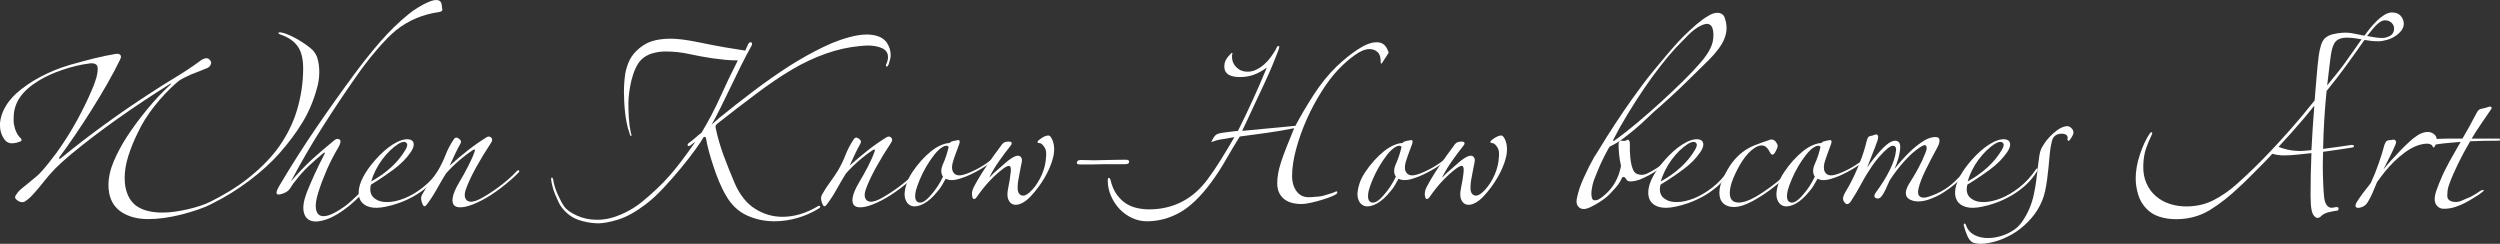 <?xml version="1.0" encoding="utf-8"?>
<!-- Generator: Adobe Illustrator 16.0.0, SVG Export Plug-In . SVG Version: 6.00 Build 0)  -->
<!DOCTYPE svg PUBLIC "-//W3C//DTD SVG 1.1//EN" "http://www.w3.org/Graphics/SVG/1.1/DTD/svg11.dtd">
<svg version="1.1" id="Calque_1" xmlns="http://www.w3.org/2000/svg" xmlns:xlink="http://www.w3.org/1999/xlink" x="0px" y="0px"
	 width="420px" height="40.963px" viewBox="0 0 420 40.963" enable-background="new 0 0 420 40.963" xml:space="preserve">
<rect x="0" y="0" width="420" height="40.963" fill="#333333" stroke="none"/>
<g>
	<path fill="#FFFFFF" d="M53.22,14.926c-0.562,2.032-1.356,3.897-2.38,5.596c-1.024,1.698-2.305,3.413-3.824,5.146
		c-1.406,1.598-3.113,3.156-5.12,4.669c-2.011,1.518-4.097,2.806-6.265,3.873c-0.682,0.366-1.469,0.699-2.35,0.998
		c-0.884,0.302-1.812,0.575-2.772,0.826c-0.961,0.25-1.926,0.439-2.89,0.573c-0.965,0.133-1.871,0.201-2.709,0.201
		c-1.73,0-3.187-0.368-4.371-1.1c-1.184-0.735-1.912-1.816-2.193-3.247c-0.044-0.234-0.07-0.45-0.092-0.65
		c-0.022-0.199-0.033-0.417-0.033-0.648c0-1.334,0.303-2.699,0.903-4.099c0.601-1.396,1.325-2.746,2.167-4.045
		c1.045-1.599,2.203-3.173,3.489-4.722c1.28-1.548,2.565-2.904,3.848-4.07c0.081-0.133,0.118-0.184,0.118-0.15l-0.056-0.05
		c-0.042,0-0.122,0.05-0.244,0.15c-2.89,1.798-5.772,3.714-8.647,5.745c-2.872,2.032-5.511,4.047-7.926,6.044
		c-1.039,0.867-1.913,1.658-2.617,2.373c-0.702,0.717-1.415,1.541-2.14,2.475c-0.445,0.565-0.935,1.147-1.479,1.748
		c-0.539,0.599-1.032,1.029-1.477,1.299c-0.077,0.064-0.222,0.1-0.421,0.1c-0.24,0-0.464-0.068-0.662-0.199
		c-0.359-0.202-0.543-0.42-0.543-0.65c0-0.136,0.141-0.383,0.424-0.751c0.201-0.266,0.463-0.522,0.783-0.773
		c0.321-0.248,0.641-0.507,0.963-0.772l1.027-0.851c0.158-0.135,0.321-0.266,0.484-0.4c0.158-0.132,0.303-0.267,0.423-0.397
		c0.48-0.501,0.955-1.043,1.413-1.625c0.463-0.584,0.958-1.221,1.482-1.923c1.286-1.799,2.41-3.58,3.378-5.347
		c0.968-1.765,1.789-3.446,2.473-5.045c0.245-0.532,0.473-1.14,0.694-1.823c0.223-0.682,0.333-1.273,0.333-1.774v-0.147
		c0-0.567-0.344-0.851-1.027-0.851c-0.2,0-0.362,0.017-0.484,0.049c-1.367,0.17-2.831,0.519-4.401,1.053
		c-1.569,0.53-2.916,1.146-4.043,1.847c-1.408,0.864-2.454,1.807-3.139,2.821c-0.684,1.017-1.023,2.156-1.023,3.422v0.549
		c0,0.2,0.019,0.385,0.06,0.549c0.081,0.468,0.22,0.909,0.421,1.325c0.203,0.418,0.425,0.725,0.662,0.924
		c0.121,0.102,0.185,0.202,0.185,0.3c0,0.17-0.081,0.268-0.24,0.299c-0.488,0.202-0.946,0.302-1.392,0.302
		c-0.401,0-0.745-0.135-1.021-0.401c-0.285-0.297-0.514-0.674-0.697-1.123C0.093,22.096,0,21.604,0,21.07v-0.449
		c0.201-1.763,1.087-3.38,2.651-4.846c1.166-1.063,2.534-2.014,4.099-2.847c1.567-0.832,3.255-1.516,5.065-2.048
		c1.406-0.401,2.744-0.758,4.014-1.075c1.268-0.314,2.423-0.557,3.467-0.723c0.081,0,0.141-0.01,0.185-0.026
		c0.037-0.015,0.1-0.025,0.182-0.025c0.439,0,0.661,0.185,0.661,0.551c0,0.068-0.022,0.142-0.063,0.224
		c-0.038,0.083-0.081,0.175-0.117,0.275c-0.562,1.166-1.268,2.488-2.111,3.971c-0.846,1.483-1.742,2.974-2.688,4.472
		c-0.944,1.499-1.89,2.94-2.833,4.322c-0.945,1.383-1.784,2.554-2.505,3.521c-0.082,0.135-0.118,0.218-0.118,0.249
		c0,0.035,0.036,0.052,0.118,0.052c0.081,0,0.183-0.052,0.299-0.151c2.402-1.964,4.846-3.846,7.331-5.644
		c2.481-1.8,4.934-3.481,7.346-5.047c1.406-0.931,2.886-1.864,4.431-2.797c1.552-0.932,2.909-1.83,4.076-2.698
		c0.442-0.366,0.847-0.549,1.209-0.549c0.077,0,0.197,0.035,0.358,0.1c0.281,0.233,0.421,0.468,0.421,0.698
		c0,0.035-0.034,0.152-0.116,0.352c-0.12,0.268-0.386,0.468-0.787,0.599c-0.321,0.135-0.713,0.292-1.176,0.475
		c-0.459,0.184-0.918,0.36-1.355,0.525c-0.287,0.133-0.668,0.317-1.148,0.549c-0.483,0.234-0.927,0.532-1.326,0.897
		c-1.246,1.102-2.454,2.384-3.622,3.85c-1.164,1.465-2.112,2.979-2.835,4.544c-0.646,1.299-1.168,2.591-1.568,3.873
		c-0.404,1.282-0.604,2.506-0.604,3.67c0,0.27,0.011,0.518,0.03,0.75c0.023,0.235,0.048,0.468,0.088,0.702
		c0.287,1.464,0.902,2.537,1.848,3.22c0.946,0.684,2.268,1.057,3.963,1.125h0.483c0.64,0,1.315-0.052,2.022-0.151
		c0.705-0.1,1.419-0.232,2.146-0.397c0.725-0.168,1.42-0.36,2.085-0.576c0.663-0.217,1.26-0.457,1.788-0.723
		c1.002-0.501,2.031-1.068,3.079-1.7c1.05-0.632,2.059-1.323,3.024-2.073c0.963-0.748,1.872-1.539,2.719-2.373
		c0.846-0.833,1.589-1.665,2.236-2.498c1.57-2.098,2.711-4.313,3.416-6.644c0.706-2.33,1.062-4.695,1.062-7.092
		c0-1.634-0.317-2.881-0.953-3.75c-0.632-0.862-1.599-1.513-2.901-1.947c-0.203-0.066-0.303-0.149-0.303-0.249
		c0-0.067,0.081-0.101,0.242-0.101h0.179c0.397,0.07,0.865,0.219,1.383,0.449c0.524,0.235,1.027,0.493,1.51,0.774
		c0.482,0.283,0.943,0.584,1.384,0.9c0.445,0.315,0.787,0.591,1.027,0.824c0.36,0.4,0.624,0.816,0.78,1.249
		c0.243,0.765,0.361,1.583,0.361,2.448C53.637,13.078,53.496,14.027,53.22,14.926"/>
	<path fill="#FFFFFF" d="M73.854,2.003c-2.831,0.399-5.278,1.433-7.344,3.098c-0.898,0.733-1.955,1.808-3.173,3.223
		c-1.214,1.415-2.388,2.938-3.521,4.57c-1.899,2.697-3.788,5.528-5.669,8.492c-1.882,2.965-3.641,5.995-5.271,9.094
		c1.229-1.434,2.421-2.674,3.57-3.724c1.149-1.048,2.424-2.14,3.821-3.272c0.3-0.197,0.584-0.197,0.849,0
		c0.168,0.199,0.102,0.584-0.198,1.149c-0.798,1.334-1.48,2.657-2.048,3.971c-0.568,1.318-1.034,2.558-1.398,3.722
		c-0.367,1.168-0.501,2.074-0.401,2.723c0.101,0.65,0.378,1.049,0.824,1.199c0.449,0.151,1.058,0.059,1.826-0.273
		c0.763-0.335,1.648-0.884,2.645-1.648c0.232-0.199,0.508-0.441,0.825-0.725c0.314-0.282,0.633-0.584,0.95-0.899
		c0.314-0.316,0.613-0.625,0.898-0.925c0.28-0.299,0.506-0.55,0.673-0.748c0.17-0.232,0.303-0.292,0.402-0.176
		c0.1,0.118,0.062,0.273-0.1,0.474c-0.369,0.4-0.885,0.933-1.549,1.6c-0.669,0.667-1.268,1.216-1.798,1.648
		c-1.369,1.1-2.607,1.849-3.724,2.249c-1.116,0.397-2.007,0.49-2.672,0.273c-0.669-0.218-1.083-0.723-1.247-1.524
		c-0.169-0.798,0-1.864,0.497-3.195c0.367-0.933,0.816-1.982,1.349-3.148c0.532-1.164,1.081-2.28,1.648-3.347
		c0.133-0.299,0.066-0.35-0.2-0.149c-0.931,0.767-1.775,1.506-2.52,2.223c-0.753,0.717-1.461,1.508-2.125,2.373
		c-0.202,0.234-0.352,0.425-0.451,0.574c-0.098,0.15-0.233,0.358-0.401,0.625c-0.066,0.066-0.112,0.133-0.147,0.199
		s-0.084,0.135-0.15,0.2c-0.168,0.168-0.384,0.315-0.648,0.45c-0.769,0.333-1.225,0.391-1.373,0.176
		c-0.151-0.218,0.056-0.776,0.625-1.676c1.896-3.197,3.902-6.344,6.019-9.441c2.116-3.097,4.223-6.059,6.317-8.892
		c1.468-1.998,2.957-3.864,4.473-5.596c1.516-1.729,3.071-3.246,4.673-4.546c0.431-0.365,0.989-0.758,1.671-1.173
		c0.682-0.416,1.242-0.706,1.672-0.874c1.232-0.534,1.967-0.466,2.197,0.199c0.035,0.1,0.054,0.199,0.054,0.3
		c0,0.1,0.015,0.183,0.048,0.249c0,0.199,0.019,0.335,0.051,0.401C74.369,1.771,74.219,1.937,73.854,2.003"/>
	<path fill="#FFFFFF" d="M72.055,31.152c-0.769,0.682-1.574,1.266-2.424,1.75c-0.849,0.479-1.689,0.876-2.522,1.171
		c-0.831,0.302-1.599,0.518-2.299,0.651c-1.098,0.232-2.007,0.251-2.72,0.05c-0.718-0.2-1.226-0.567-1.527-1.098
		c-0.299-0.532-0.38-1.199-0.249-1.998c0.135-0.802,0.501-1.684,1.1-2.649c0.599-0.965,1.382-1.938,2.347-2.924
		c0.967-0.981,1.932-1.722,2.901-2.221c0.53-0.267,1.013-0.426,1.446-0.476c0.432-0.05,0.775,0,1.024,0.15
		c0.249,0.151,0.375,0.392,0.375,0.724c0,0.333-0.151,0.734-0.449,1.199c-0.733,1.1-1.726,2.105-2.975,3.021
		c-1.247,0.919-2.504,1.758-3.769,2.524c-0.27,1.1-0.02,1.897,0.749,2.398c0.497,0.366,1.183,0.54,2.049,0.523
		c0.865-0.017,1.804-0.226,2.82-0.623c1.017-0.401,2.048-1.009,3.099-1.826c1.046-0.814,1.988-1.84,2.824-3.07
		c0.131-0.167,0.212-0.192,0.247-0.076c0.035,0.118,0.017,0.242-0.052,0.375C73.485,29.661,72.822,30.471,72.055,31.152
		 M68.232,23.96c-0.283-0.218-0.727-0.143-1.324,0.224c-0.465,0.302-0.931,0.675-1.398,1.124s-0.907,0.957-1.325,1.524
		c-0.413,0.565-0.781,1.164-1.099,1.798c-0.316,0.634-0.557,1.249-0.725,1.85c1.268-0.7,2.38-1.491,3.35-2.375
		c0.965-0.883,1.766-1.856,2.396-2.923C68.472,24.585,68.515,24.175,68.232,23.96"/>
	<path fill="#FFFFFF" d="M84.12,31.604c-1.12,0.848-2.191,1.541-3.227,2.073c-1.098,0.567-2.028,0.922-2.798,1.073
		c-0.765,0.149-1.323,0.1-1.67-0.151c-0.352-0.25-0.476-0.708-0.375-1.373c0.102-0.665,0.465-1.532,1.098-2.599
		c0.465-0.765,0.957-1.647,1.473-2.646c0.518-1.002,0.891-1.848,1.125-2.549c0.068-0.166,0.068-0.266,0-0.299
		s-0.151-0.017-0.25,0.05c-0.731,0.468-1.522,1.064-2.37,1.796c-0.853,0.735-1.595,1.469-2.228,2.201
		c-0.529,0.864-1.047,1.748-1.546,2.646c-0.501,0.899-1.066,1.766-1.698,2.598c-0.268,0.333-0.484,0.3-0.652-0.1
		c-0.131-0.267-0.213-0.549-0.248-0.851c-0.031-0.299,0.035-0.582,0.201-0.85c0.364-0.665,0.791-1.323,1.275-1.972
		c0.48-0.65,0.939-1.325,1.369-2.023c0.501-0.865,0.928-1.748,1.275-2.648c0.35-0.899,0.808-1.763,1.377-2.596
		c0.229-0.335,0.532-0.352,0.896-0.052c0.201,0.166,0.303,0.317,0.303,0.449c0,0.135-0.054,0.284-0.151,0.45
		c-0.269,0.466-0.551,1.017-0.853,1.648c-0.295,0.636-0.599,1.284-0.896,1.948c0.996-0.898,2.006-1.749,3.021-2.547
		c1.015-0.798,2.092-1.549,3.221-2.249c0.302-0.166,0.566-0.114,0.801,0.151c0.166,0.231,0.114,0.532-0.151,0.898
		c-0.865,1.299-1.679,2.641-2.446,4.021c-0.766,1.383-1.331,2.591-1.701,3.622c-0.328,0.898-0.287,1.541,0.126,1.924
		c0.418,0.381,1.159,0.309,2.226-0.224c1.065-0.567,2.163-1.274,3.296-2.125c1.131-0.85,2.1-1.705,2.897-2.57
		c0.133-0.135,0.25-0.159,0.352-0.076c0.1,0.084,0.064,0.207-0.102,0.374C86.223,29.896,85.232,30.753,84.12,31.604"/>
	<path fill="#FFFFFF" d="M149.534,9.997c-0.067,0.267-0.148,0.549-0.248,0.849c-0.133,0.232-0.232,0.35-0.3,0.35
		c-0.1,0-0.15-0.065-0.15-0.2c0-0.1,0.016-0.166,0.051-0.199c0.202-0.433,0.298-0.834,0.298-1.199c0-0.732-0.364-1.248-1.098-1.549
		c-0.667-0.266-1.419-0.401-2.249-0.401c-0.232,0-0.473,0.012-0.725,0.028c-0.251,0.015-0.508,0.04-0.775,0.074
		c-1.795,0.168-3.655,0.582-5.568,1.249c-1.916,0.667-3.854,1.581-5.82,2.747c-1.799,1.064-3.765,2.397-5.894,3.997
		c-2.132,1.597-4.296,3.264-6.499,4.993c-0.092,0.068-0.179,0.143-0.244,0.226c-0.069,0.083-0.102,0.209-0.102,0.375
		c0,0.066,0.008,0.118,0.024,0.149c0.015,0.035,0.028,0.084,0.028,0.152c0.328,1.531,0.77,3.037,1.32,4.52s1.159,3.007,1.822,4.572
		c0.865,1.997,2.016,3.444,3.452,4.346c1.427,0.898,2.962,1.348,4.59,1.348c2.001,0,4.003-0.601,5.995-1.801
		c0.035-0.031,0.086-0.048,0.151-0.048c0.137,0,0.201,0.048,0.201,0.15c0,0.1-0.05,0.181-0.151,0.251
		c-1.162,0.731-2.398,1.28-3.694,1.648c-1.299,0.365-2.583,0.549-3.851,0.549c-1.659,0-3.21-0.335-4.646-1
		c-1.427-0.667-2.578-1.748-3.442-3.247c-0.435-0.731-0.834-1.541-1.203-2.422c-0.364-0.884-0.689-1.758-0.969-2.622
		c-0.286-0.867-0.536-1.7-0.752-2.499c-0.218-0.798-0.373-1.515-0.473-2.148c-0.035-0.231-0.172-0.3-0.403-0.2
		c-0.233,0.435-0.698,1.133-1.397,2.1c-0.698,0.965-1.515,2.016-2.446,3.145c-0.935,1.135-1.92,2.249-2.951,3.349
		s-2.013,1.998-2.943,2.698c-1.667,1.264-3.189,2.114-4.573,2.546c-1.383,0.433-2.539,0.65-3.473,0.65
		c-1.166-0.034-2.264-0.232-3.295-0.599c-1.035-0.365-1.931-1.032-2.699-1.999c-0.198-0.233-0.401-0.559-0.598-0.974
		c-0.201-0.416-0.392-0.849-0.576-1.3c-0.182-0.448-0.332-0.905-0.451-1.372c-0.114-0.466-0.189-0.867-0.222-1.2
		c0-0.166,0.048-0.249,0.147-0.249c0.067,0,0.134,0.098,0.2,0.3c0.1,0.767,0.351,1.598,0.75,2.496
		c0.401,0.899,0.765,1.582,1.098,2.05c0.366,0.531,1.066,1.04,2.1,1.524c1.031,0.481,2.183,0.724,3.448,0.724
		c1.297,0,2.639-0.299,4.021-0.899c1.383-0.597,2.604-1.349,3.67-2.247c0.799-0.667,1.578-1.351,2.323-2.05
		c0.752-0.698,1.473-1.448,2.171-2.249c0.702-0.798,1.404-1.664,2.102-2.596c0.698-0.932,1.432-1.948,2.198-3.046
		c-0.131,0.065-0.275,0.165-0.426,0.298c-0.152,0.133-0.311,0.25-0.474,0.352c-0.035,0.031-0.1,0.048-0.201,0.048
		c-0.128,0-0.202-0.066-0.202-0.2c0-0.1,0.074-0.199,0.202-0.301c0.334-0.23,0.709-0.532,1.125-0.898
		c0.414-0.365,0.76-0.648,1.027-0.85c1.194-1.996,2.245-3.995,3.144-5.993c0.9-1.999,1.881-4.049,2.947-6.146
		c-0.729,0-1.445-0.031-2.144-0.1c-0.702-0.067-1.404-0.15-2.101-0.25c-1.335-0.199-2.65-0.441-3.949-0.725
		c-1.294-0.28-2.617-0.423-3.947-0.423c-0.764,0-1.512,0.107-2.245,0.325c-0.731,0.215-1.349,0.573-1.85,1.072
		c-0.364,0.367-0.689,0.866-0.972,1.498c-0.287,0.634-0.509,1.299-0.675,1.998c-0.169,0.7-0.296,1.393-0.377,2.073
		c-0.081,0.684-0.124,1.258-0.124,1.724c0,0.799,0.025,1.625,0.074,2.477c0.05,0.847,0.162,1.655,0.325,2.421
		c0.069,0.266,0.108,0.433,0.124,0.499c0.02,0.066-0.008,0.102-0.074,0.102c-0.1,0-0.166-0.085-0.201-0.252
		c-0.032-0.166-0.065-0.282-0.097-0.349c-0.17-0.433-0.311-0.94-0.425-1.524c-0.118-0.582-0.211-1.174-0.277-1.772
		c-0.066-0.601-0.116-1.199-0.147-1.8c-0.035-0.599-0.05-1.147-0.05-1.648c0-0.499,0.015-1,0.05-1.497
		c0.031-0.501,0.081-0.982,0.147-1.45c0.102-0.667,0.29-1.349,0.576-2.05c0.285-0.698,0.708-1.33,1.273-1.897
		c0.799-0.798,1.656-1.347,2.57-1.648c0.919-0.299,1.994-0.449,3.227-0.449c0.562,0,1.187,0.043,1.872,0.126
		c0.681,0.083,1.366,0.19,2.048,0.323c0.684,0.135,1.315,0.259,1.896,0.375c0.582,0.117,1.044,0.209,1.373,0.275
		c1.404,0.267,2.548,0.468,3.452,0.599c0.896,0.134,1.528,0.235,1.899,0.3c0.062-0.166,0.141-0.331,0.222-0.499
		c0.085-0.166,0.174-0.366,0.275-0.599c0.1-0.199,0.232-0.302,0.399-0.302c0.166,0,0.251,0.103,0.251,0.302
		c0,0.066-0.019,0.133-0.05,0.199c-0.671,1.199-1.31,2.423-1.928,3.672c-0.613,1.249-1.206,2.465-1.771,3.646
		c-0.565,1.183-1.105,2.291-1.624,3.322c-0.513,1.033-0.989,1.931-1.424,2.697c0.202-0.166,0.399-0.342,0.604-0.524
		c0.198-0.183,0.412-0.375,0.644-0.574c1.966-1.599,3.928-3.138,5.898-4.62c1.966-1.482,3.929-2.856,5.893-4.123
		c1.901-1.199,3.805-2.264,5.721-3.196c1.915-0.932,3.804-1.582,5.668-1.948c0.536-0.1,1.087-0.151,1.648-0.151
		c0.733,0,1.392,0.111,1.974,0.325c0.586,0.219,1.04,0.559,1.376,1.025c0.432,0.668,0.649,1.348,0.649,2.048
		C149.636,9.465,149.601,9.731,149.534,9.997"/>
	<path fill="#FFFFFF" d="M151.308,31.604c-1.116,0.848-2.191,1.541-3.223,2.073c-1.098,0.567-2.027,0.922-2.8,1.073
		c-0.763,0.149-1.32,0.1-1.666-0.151c-0.354-0.25-0.477-0.708-0.381-1.373c0.102-0.665,0.465-1.532,1.098-2.599
		c0.465-0.765,0.959-1.647,1.479-2.646c0.516-1.002,0.887-1.848,1.119-2.549c0.07-0.166,0.07-0.266,0-0.299
		c-0.066-0.033-0.147-0.017-0.244,0.05c-0.733,0.468-1.523,1.064-2.372,1.796c-0.854,0.735-1.595,1.469-2.227,2.201
		c-0.53,0.864-1.05,1.748-1.547,2.646c-0.501,0.899-1.066,1.766-1.698,2.598c-0.268,0.333-0.484,0.3-0.652-0.1
		c-0.131-0.267-0.217-0.549-0.248-0.851c-0.035-0.299,0.031-0.582,0.202-0.85c0.365-0.665,0.787-1.323,1.271-1.972
		c0.486-0.65,0.939-1.325,1.373-2.023c0.501-0.865,0.928-1.748,1.273-2.648c0.352-0.899,0.81-1.763,1.375-2.596
		c0.232-0.335,0.532-0.352,0.896-0.052c0.205,0.166,0.307,0.317,0.307,0.449c0,0.135-0.054,0.284-0.155,0.45
		c-0.265,0.466-0.547,1.017-0.849,1.648c-0.299,0.636-0.599,1.284-0.896,1.948c0.995-0.898,2.005-1.749,3.019-2.547
		s2.091-1.549,3.224-2.249c0.303-0.166,0.567-0.114,0.798,0.151c0.168,0.231,0.116,0.532-0.149,0.898
		c-0.865,1.299-1.68,2.641-2.446,4.021c-0.766,1.383-1.331,2.591-1.7,3.622c-0.333,0.898-0.29,1.541,0.125,1.924
		c0.418,0.381,1.159,0.309,2.226-0.224c1.066-0.567,2.164-1.274,3.296-2.125c1.132-0.85,2.102-1.705,2.896-2.57
		c0.137-0.135,0.248-0.159,0.35-0.076c0.1,0.084,0.07,0.207-0.102,0.374C153.414,29.896,152.424,30.753,151.308,31.604"/>
	<path fill="#FFFFFF" d="M165.869,27.706c-0.466,0.317-0.949,0.615-1.45,0.897c-0.495,0.283-0.996,0.544-1.501,0.774
		c-0.491,0.233-0.961,0.418-1.395,0.547c-1.133,0.403-2.013,0.437-2.645,0.102c-0.201,0.368-0.412,0.734-0.625,1.1
		c-0.222,0.37-0.462,0.701-0.727,1.002c-0.767,0.965-1.533,1.655-2.299,2.073c-0.763,0.414-1.43,0.557-1.995,0.421
		c-0.571-0.166-0.952-0.572-1.153-1.223c-0.201-0.648-0.116-1.522,0.254-2.622c0.197-0.599,0.515-1.224,0.949-1.872
		c0.431-0.65,0.915-1.275,1.445-1.874c0.535-0.601,1.102-1.14,1.703-1.624c0.594-0.482,1.197-0.841,1.795-1.074
		c0.5-0.199,0.932-0.301,1.295-0.301c0.141-0.131,0.236-0.215,0.307-0.249c0.326-0.101,0.714-0.182,1.148-0.248
		c0.166,0,0.247,0.066,0.247,0.199c0.031,0.101,0,0.283-0.1,0.549c-0.198,0.534-0.399,1.076-0.599,1.623
		c-0.201,0.551-0.371,1.059-0.499,1.526c-0.167,0.765-0.077,1.33,0.275,1.696c0.349,0.367,0.903,0.433,1.671,0.199
		c0.768-0.23,1.624-0.615,2.573-1.149c0.952-0.532,1.723-1.081,2.323-1.648c0.168-0.166,0.275-0.183,0.327-0.048
		c0.05,0.132,0.007,0.248-0.13,0.35C166.734,27.098,166.335,27.39,165.869,27.706 M158.378,24.683
		c-0.47,0.268-0.942,0.708-1.423,1.325c-0.484,0.615-0.936,1.282-1.353,1.997c-0.416,0.718-0.772,1.433-1.072,2.149
		c-0.297,0.715-0.519,1.323-0.65,1.82c-0.268,1.17-0.12,1.842,0.427,2.025c0.551,0.183,1.257-0.24,2.125-1.273
		c0.799-0.899,1.462-1.914,1.992-3.049c-0.398-0.565-0.384-1.315,0.056-2.245c0.166-0.368,0.333-0.803,0.495-1.299
		c0.166-0.501,0.303-0.985,0.399-1.451C159.176,24.417,158.844,24.417,158.378,24.683"/>
	<path fill="#FFFFFF" d="M175.489,29.854c-0.65,1.117-1.427,2.156-2.326,3.121c-0.53,0.567-1.06,0.968-1.574,1.199
		c-0.516,0.234-0.965,0.294-1.346,0.175c-0.384-0.116-0.667-0.398-0.854-0.848c-0.178-0.451-0.19-1.075-0.019-1.872
		c0.092-0.468,0.187-0.959,0.271-1.475c0.082-0.518,0.139-0.972,0.174-1.375c0.035-0.532-0.043-0.831-0.22-0.897
		c-0.187-0.068-0.512,0.066-0.978,0.396c-0.769,0.567-1.524,1.242-2.273,2.025c-0.752,0.782-1.508,1.725-2.272,2.822
		c-0.1,0.166-0.224,0.268-0.372,0.301c-0.154,0.031-0.26-0.052-0.324-0.251c-0.172-0.532-0.102-1.1,0.193-1.698
		c0.534-1.031,1.229-2.183,2.073-3.448c0.851-1.264,1.691-2.446,2.524-3.544c0.102-0.169,0.219-0.311,0.35-0.426
		c0.133-0.118,0.282-0.191,0.451-0.225c0.301-0.068,0.58-0.068,0.848,0c0.102,0.033,0.151,0.116,0.151,0.249
		c0,0.1-0.05,0.218-0.151,0.35c-0.667,0.833-1.314,1.7-1.945,2.598c-0.633,0.898-1.172,1.783-1.603,2.646
		c-0.031,0.066-0.046,0.118-0.046,0.151l0.096-0.1c0.4-0.435,0.857-0.867,1.377-1.299c0.516-0.435,0.974-0.832,1.373-1.199
		c0.232-0.2,0.497-0.399,0.798-0.602c0.3-0.199,0.547-0.33,0.749-0.396c0.369-0.135,0.652-0.1,0.85,0.1
		c0.201,0.197,0.268,0.484,0.201,0.848c-0.07,0.335-0.135,0.668-0.201,0.998c-0.066,0.335-0.131,0.684-0.197,1.05
		c-0.07,0.368-0.136,0.733-0.202,1.1s-0.102,0.733-0.102,1.1c-0.031,0.7,0.151,1.149,0.551,1.349
		c0.399,0.198,0.885,0.05,1.446-0.451c0.672-0.599,1.254-1.373,1.752-2.322c0.501-0.95,0.815-1.907,0.95-2.87
		c0.102-0.702,0.122-1.258,0.074-1.674c-0.05-0.418-0.259-0.808-0.625-1.176c-0.166-0.166-0.351-0.251-0.549-0.251
		c-0.137,0-0.218-0.041-0.249-0.124c-0.035-0.083,0.031-0.207,0.197-0.373c0.168-0.135,0.342-0.259,0.525-0.377
		c0.181-0.114,0.356-0.205,0.522-0.273c0.167-0.066,0.337-0.107,0.505-0.124c0.166-0.017,0.313,0.058,0.445,0.224
		c0.332,0.468,0.522,1.033,0.578,1.698c0.05,0.667-0.027,1.332-0.226,2C176.595,27.68,176.137,28.739,175.489,29.854"/>
	<path fill="#FFFFFF" d="M189.049,27.58H189h-2.301h-1.197c-0.3,0-0.617,0.008-0.95,0.026c-0.335,0.017-0.749,0.023-1.249,0.023
		h-1.896c-0.336,0-0.504-0.098-0.504-0.299c0-0.1,0.055-0.2,0.151-0.3c0.102-0.1,0.253-0.149,0.454-0.149h0.047
		c0.465,0,0.879,0.007,1.249,0.023c0.367,0.019,0.696,0.026,0.999,0.026c0.431,0,0.807-0.008,1.12-0.026
		c0.317-0.017,0.66-0.023,1.024-0.023c0.404,0,0.846-0.01,1.326-0.026c0.48-0.015,1.105-0.023,1.877-0.023
		c0.364,0,0.546,0.116,0.546,0.349C189.696,27.447,189.483,27.58,189.049,27.58"/>
	<path fill="#FFFFFF" d="M232.109,10.696l-0.148-0.102c0.028-0.863-0.137-1.474-0.502-1.822c-0.366-0.352-0.832-0.525-1.397-0.525
		c-0.698,0-1.515,0.333-2.446,1c-0.936,0.667-1.833,1.449-2.698,2.349c-0.97,0.998-1.926,2.247-2.872,3.746
		c-0.949,1.498-1.792,3.073-2.523,4.721c-0.732,1.648-1.323,3.307-1.774,4.972c-0.447,1.664-0.677,3.163-0.677,4.495
		c0,1.098,0.271,1.99,0.803,2.673c0.532,0.684,1.282,0.99,2.247,0.924c0.565-0.033,1.017-0.064,1.349-0.1
		c0.333-0.033,0.625-0.084,0.876-0.152c0.248-0.064,0.491-0.14,0.721-0.224c0.236-0.083,0.536-0.173,0.901-0.273
		c0.101-0.036,0.192-0.075,0.273-0.125c0.086-0.05,0.178-0.093,0.277-0.124l0.148,0.1v0.149c0,0.132-0.242,0.308-0.725,0.525
		c-0.48,0.214-1.05,0.425-1.696,0.621c-0.65,0.201-1.309,0.377-1.974,0.526c-0.669,0.151-1.201,0.224-1.601,0.224
		c-1.33,0-2.349-0.307-3.045-0.922c-0.702-0.617-1.052-1.475-1.052-2.574c0-0.499,0.05-1.041,0.148-1.625
		c0.1-0.58,0.268-1.23,0.504-1.945c0.228-0.717,0.53-1.541,0.898-2.475c0.365-0.931,0.8-1.997,1.297-3.196
		c-1.498,0.299-3.014,0.558-4.546,0.775c-1.532,0.215-3.063,0.424-4.596,0.623c-0.731,1.166-1.5,2.448-2.299,3.848
		c-0.798,1.396-1.632,2.681-2.496,3.845c-1.796,2.435-3.576,4.131-5.32,5.097c-1.75,0.965-3.572,1.449-5.472,1.449
		c-0.865,0-1.698-0.184-2.496-0.549c-0.801-0.368-1.497-0.869-2.098-1.501c-0.599-0.632-1.083-1.365-1.447-2.197
		c-0.369-0.831-0.551-1.699-0.551-2.598c0-0.066,0.004-0.159,0.022-0.275c0.021-0.114,0.06-0.174,0.13-0.174
		c0.131,0,0.232,0.1,0.297,0.3c0.233,0.999,0.582,1.821,1.048,2.472c0.47,0.649,0.985,1.157,1.551,1.523
		c0.565,0.365,1.189,0.626,1.874,0.774c0.678,0.149,1.371,0.227,2.072,0.227c4.029-0.035,7.275-1.7,9.737-4.996
		c0.733-0.967,1.489-2.083,2.272-3.347c0.787-1.266,1.543-2.53,2.277-3.798c-0.77,0.135-1.331,0.234-1.699,0.3
		c-0.5,0.066-0.885,0.135-1.148,0.201c-0.271,0.066-0.615,0.183-1.05,0.35c0.298-0.667,0.572-1.085,0.825-1.25
		c0.248-0.168,0.654-0.282,1.223-0.351c0.232-0.031,0.55-0.074,0.949-0.124s0.744-0.091,1.023-0.126
		c0.283-0.031,0.441-0.048,0.474-0.048c1.769-3.531,3.382-7.077,4.851-10.642c-0.772,0.567-1.508,0.974-2.227,1.223
		c-0.717,0.252-1.473,0.376-2.271,0.376c-1.765,0-2.648-0.582-2.648-1.748c0-0.399,0.082-0.766,0.248-1.098
		c0.17-0.335,0.484-0.734,0.95-1.2h0.197c-0.066,0.167-0.098,0.316-0.098,0.449v0.25c0,0.665,0.253,1.239,0.75,1.724
		c0.499,0.482,1.116,0.725,1.849,0.725c0.531,0,1.032-0.116,1.5-0.352c0.462-0.23,0.896-0.522,1.295-0.874
		c0.399-0.349,0.762-0.738,1.076-1.173c0.317-0.433,0.589-0.849,0.826-1.249c0.029-0.066,0.131-0.267,0.297-0.599
		c0.135-0.065,0.232-0.084,0.303-0.05c0.097,0.033,0.032,0.351-0.201,0.949c-0.232,0.597-0.543,1.365-0.924,2.297
		c-0.385,0.934-0.837,1.948-1.349,3.047c-0.52,1.1-1.017,2.164-1.501,3.197s-0.924,1.982-1.322,2.848
		c-0.399,0.867-0.697,1.499-0.898,1.899l8.943-0.85c0.861-1.632,1.878-3.354,3.046-5.171c1.164-1.814,2.465-3.422,3.896-4.821
		c1.234-1.166,2.438-2.13,3.621-2.897c1.184-0.765,2.207-1.149,3.071-1.149c0.503,0,0.909,0.128,1.228,0.376
		c0.314,0.249,0.591,0.709,0.82,1.371L232.109,10.696z"/>
	<path fill="#FFFFFF" d="M241.947,27.706c-0.466,0.317-0.946,0.615-1.445,0.897c-0.502,0.283-1.001,0.544-1.5,0.774
		c-0.499,0.233-0.965,0.418-1.4,0.547c-1.131,0.403-2.015,0.437-2.646,0.102c-0.199,0.368-0.406,0.734-0.621,1.1
		c-0.218,0.37-0.462,0.701-0.729,1.002c-0.765,0.965-1.533,1.655-2.295,2.073c-0.769,0.414-1.434,0.557-1.999,0.421
		c-0.565-0.166-0.95-0.572-1.149-1.223c-0.199-0.648-0.118-1.522,0.248-2.622c0.203-0.599,0.517-1.224,0.949-1.872
		c0.433-0.65,0.916-1.275,1.449-1.874c0.533-0.601,1.101-1.14,1.699-1.624c0.6-0.482,1.199-0.841,1.797-1.074
		c0.502-0.199,0.935-0.301,1.301-0.301c0.133-0.131,0.232-0.215,0.299-0.249c0.333-0.101,0.717-0.182,1.15-0.248
		c0.166,0,0.251,0.066,0.251,0.199c0.029,0.101,0,0.283-0.101,0.549c-0.203,0.534-0.402,1.076-0.602,1.623
		c-0.196,0.551-0.366,1.059-0.499,1.526c-0.167,0.765-0.074,1.33,0.273,1.696c0.351,0.367,0.909,0.433,1.678,0.199
		c0.761-0.23,1.618-0.615,2.568-1.149c0.95-0.532,1.726-1.081,2.325-1.648c0.166-0.166,0.273-0.183,0.325-0.048
		c0.048,0.132,0.007,0.248-0.126,0.35C242.816,27.098,242.417,27.39,241.947,27.706 M234.456,24.683
		c-0.466,0.268-0.942,0.708-1.423,1.325c-0.484,0.615-0.932,1.282-1.35,1.997c-0.417,0.718-0.775,1.433-1.075,2.149
		c-0.299,0.715-0.517,1.323-0.65,1.82c-0.266,1.17-0.122,1.842,0.425,2.025c0.551,0.183,1.257-0.24,2.125-1.273
		c0.799-0.899,1.464-1.914,2-3.049c-0.403-0.565-0.385-1.315,0.048-2.245c0.166-0.368,0.335-0.803,0.499-1.299
		c0.166-0.501,0.299-0.985,0.402-1.451C235.254,24.417,234.922,24.417,234.456,24.683"/>
	<path fill="#FFFFFF" d="M251.563,29.854c-0.65,1.117-1.423,2.156-2.32,3.121c-0.532,0.567-1.062,0.968-1.575,1.199
		c-0.517,0.234-0.968,0.294-1.349,0.175c-0.384-0.116-0.669-0.398-0.85-0.848c-0.185-0.451-0.192-1.075-0.026-1.872
		c0.1-0.468,0.192-0.959,0.277-1.475c0.081-0.518,0.141-0.972,0.174-1.375c0.033-0.532-0.045-0.831-0.226-0.897
		c-0.185-0.068-0.507,0.066-0.976,0.396c-0.766,0.567-1.522,1.242-2.27,2.025c-0.75,0.782-1.508,1.725-2.272,2.822
		c-0.101,0.166-0.226,0.268-0.377,0.301c-0.147,0.031-0.255-0.052-0.325-0.251c-0.166-0.532-0.1-1.1,0.199-1.698
		c0.532-1.031,1.224-2.183,2.073-3.448c0.851-1.264,1.689-2.446,2.524-3.544c0.1-0.169,0.218-0.311,0.348-0.426
		c0.133-0.118,0.284-0.191,0.451-0.225c0.299-0.068,0.584-0.068,0.85,0c0.1,0.033,0.151,0.116,0.151,0.249
		c0,0.1-0.052,0.218-0.151,0.35c-0.665,0.833-1.316,1.7-1.947,2.598c-0.637,0.898-1.168,1.783-1.601,2.646
		c-0.033,0.066-0.048,0.118-0.048,0.151l0.1-0.1c0.398-0.435,0.857-0.867,1.375-1.299c0.514-0.435,0.972-0.832,1.375-1.199
		c0.229-0.2,0.494-0.399,0.798-0.602c0.3-0.199,0.547-0.33,0.746-0.396c0.37-0.135,0.651-0.1,0.851,0.1
		c0.199,0.197,0.266,0.484,0.199,0.848c-0.066,0.335-0.133,0.668-0.199,0.998c-0.066,0.335-0.133,0.684-0.199,1.05
		c-0.067,0.368-0.134,0.733-0.2,1.1s-0.1,0.733-0.1,1.1c-0.033,0.7,0.147,1.149,0.551,1.349c0.399,0.198,0.88,0.05,1.444-0.451
		c0.67-0.599,1.254-1.373,1.752-2.322c0.499-0.95,0.813-1.907,0.95-2.87c0.1-0.702,0.122-1.258,0.074-1.674
		c-0.052-0.418-0.259-0.808-0.625-1.176c-0.166-0.166-0.351-0.251-0.551-0.251c-0.133,0-0.218-0.041-0.247-0.124
		c-0.033-0.083,0.029-0.207,0.195-0.373c0.17-0.135,0.344-0.259,0.525-0.377c0.185-0.114,0.358-0.205,0.524-0.273
		c0.166-0.066,0.333-0.107,0.503-0.124c0.166-0.017,0.314,0.058,0.447,0.224c0.332,0.468,0.524,1.033,0.576,1.698
		c0.048,0.667-0.025,1.332-0.226,2C252.673,27.68,252.215,28.739,251.563,29.854"/>
	<path fill="#FFFFFF" d="M290.056,4.925c-0.033,0.549-0.167,1.109-0.403,1.674c-0.166,0.433-0.473,0.96-0.92,1.573
		c-0.451,0.619-0.957,1.21-1.526,1.773c-0.532,0.534-1.164,1.157-1.899,1.876c-0.732,0.715-1.482,1.449-2.247,2.197
		c-0.765,0.752-1.53,1.473-2.295,2.173c-0.769,0.698-1.453,1.314-2.052,1.848c-0.599,0.499-1.216,1.06-1.848,1.675
		s-1.29,1.216-1.974,1.796c-0.684,0.584-1.364,1.133-2.048,1.648c-0.68,0.521-1.355,0.942-2.021,1.275l-0.199,0.1
		c-0.137,0.066-0.226,0.135-0.277,0.199c-0.048,0.066-0.107,0.168-0.174,0.302c-0.199,0.365-0.418,0.775-0.65,1.223
		c-0.232,0.449-0.458,0.917-0.672,1.399c-0.219,0.482-0.418,0.957-0.6,1.425c-0.185,0.465-0.344,0.864-0.477,1.197
		c-0.166,0.468-0.292,1-0.373,1.6c-0.085,0.6-0.06,1.081,0.074,1.449c0.066,0.197,0.199,0.307,0.398,0.323
		c0.203,0.017,0.418-0.025,0.65-0.126c0.466-0.266,0.943-0.632,1.424-1.099c0.483-0.466,0.891-0.965,1.221-1.497
		c0.168-0.267,0.335-0.584,0.501-0.95c0.17-0.365,0.284-0.667,0.351-0.897c0.067-0.267,0.145-0.532,0.226-0.803
		c0.082-0.264,0.093-0.497,0.026-0.698c-0.1-0.431-0.185-0.957-0.252-1.572c-0.066-0.617-0.1-1.209-0.1-1.774
		c0-0.166,0.041-0.315,0.126-0.45c0.081-0.132,0.207-0.182,0.373-0.148c0.134,0.031,0.3,0.045,0.503,0.024
		c0.199-0.017,0.329-0.058,0.399-0.124c0.129-0.102,0.247-0.083,0.347,0.048c0.1,0.135,0.152,0.318,0.152,0.551
		c-0.037,0.767-0.008,1.549,0.073,2.349c0.081,0.799,0.226,1.447,0.425,1.948c0.167,0.467,0.48,0.757,0.948,0.874
		c0.468,0.118,0.934,0.073,1.399-0.124c0.765-0.366,1.5-0.802,2.199-1.299c0.698-0.501,1.382-1.116,2.047-1.851
		c0.166-0.164,0.292-0.216,0.377-0.149c0.081,0.068,0.056,0.184-0.078,0.352c-0.731,0.798-1.607,1.548-2.62,2.247
		c-1.017,0.7-2.058,1.264-3.122,1.698c-0.47,0.166-0.925,0.268-1.375,0.301c-0.447,0.031-0.743-0.085-0.873-0.351
		c-0.17-0.267-0.319-0.399-0.45-0.399c-0.134,0-0.233,0.066-0.3,0.197c-0.133,0.335-0.344,0.695-0.624,1.076
		c-0.285,0.382-0.61,0.759-0.976,1.125c-0.466,0.563-1.058,1.092-1.774,1.572c-0.714,0.482-1.438,0.891-2.173,1.224
		c-0.666,0.268-1.197,0.251-1.597-0.048c-0.433-0.337-0.569-0.867-0.399-1.601c0.199-1.033,0.58-2.173,1.149-3.422
		c0.565-1.25,1.147-2.406,1.748-3.473c0.167-0.265,0.321-0.506,0.474-0.725c0.151-0.214,0.311-0.473,0.477-0.774
		c0.765-1.264,1.604-2.598,2.521-3.995c0.916-1.398,1.854-2.78,2.823-4.145c0.499-0.702,1.057-1.466,1.674-2.299
		s1.271-1.676,1.971-2.522c0.702-0.85,1.408-1.7,2.125-2.55c0.717-0.849,1.423-1.656,2.121-2.423
		c0.532-0.565,1.176-1.197,1.926-1.897s1.441-1.28,2.073-1.748c0.366-0.269,0.771-0.525,1.224-0.776
		c0.45-0.248,0.891-0.371,1.322-0.371c0.267,0,0.518,0.073,0.75,0.224c0.233,0.147,0.399,0.408,0.5,0.774
		C290.004,3.785,290.085,4.376,290.056,4.925 M285.558,4.402c-0.632,0.332-1.29,0.841-1.974,1.524
		c-0.684,0.682-1.356,1.371-2.021,2.071c-0.835,0.899-1.715,1.947-2.646,3.146c-0.935,1.2-1.858,2.473-2.775,3.822
		c-0.916,1.349-1.814,2.749-2.694,4.196c-0.887,1.448-1.692,2.89-2.424,4.32c-0.067,0.1-0.06,0.159,0.025,0.176
		c0.081,0.021,0.155-0.008,0.222-0.076c1.168-0.831,2.425-1.814,3.773-2.947c1.35-1.131,2.69-2.305,4.021-3.521
		c1.328-1.216,2.579-2.398,3.747-3.546c1.164-1.151,2.129-2.173,2.897-3.075c0.699-0.798,1.238-1.579,1.623-2.347
		c0.384-0.765,0.558-1.582,0.524-2.444C287.79,4.036,287.025,3.602,285.558,4.402"/>
	<path fill="#FFFFFF" d="M288.703,31.152c-0.766,0.682-1.571,1.266-2.421,1.75c-0.851,0.479-1.692,0.876-2.524,1.171
		c-0.832,0.302-1.6,0.518-2.299,0.651c-1.098,0.232-2.007,0.251-2.72,0.05c-0.718-0.2-1.224-0.567-1.526-1.098
		c-0.3-0.532-0.381-1.199-0.248-1.998c0.133-0.802,0.499-1.684,1.096-2.649c0.601-0.965,1.385-1.938,2.349-2.924
		c0.969-0.981,1.933-1.722,2.901-2.221c0.532-0.267,1.013-0.426,1.445-0.476c0.436-0.05,0.776,0,1.027,0.15
		c0.248,0.151,0.373,0.392,0.373,0.724c0,0.333-0.147,0.734-0.451,1.199c-0.731,1.1-1.722,2.105-2.971,3.021
		c-1.25,0.919-2.506,1.758-3.77,2.524c-0.271,1.1-0.019,1.897,0.746,2.398c0.503,0.366,1.183,0.54,2.051,0.523
		c0.865-0.017,1.804-0.226,2.82-0.623c1.017-0.401,2.048-1.009,3.098-1.826c1.049-0.814,1.991-1.84,2.823-3.07
		c0.133-0.167,0.218-0.192,0.247-0.076c0.037,0.118,0.019,0.242-0.048,0.375C290.137,29.661,289.472,30.471,288.703,31.152
		 M284.881,23.96c-0.284-0.218-0.724-0.143-1.322,0.224c-0.466,0.302-0.932,0.675-1.4,1.124c-0.463,0.449-0.906,0.957-1.324,1.524
		c-0.413,0.565-0.779,1.164-1.098,1.798c-0.313,0.634-0.558,1.249-0.724,1.85c1.268-0.7,2.38-1.491,3.349-2.375
		c0.964-0.883,1.763-1.856,2.395-2.923C285.121,24.585,285.166,24.175,284.881,23.96"/>
	<path fill="#FFFFFF" d="M299.494,30.179c-0.498,0.467-1.182,1.023-2.051,1.674c-0.865,0.648-1.829,1.273-2.894,1.872
		c-1.268,0.7-2.349,1.05-3.249,1.05c-0.769,0-1.367-0.207-1.796-0.625c-0.437-0.416-0.65-1.005-0.65-1.772
		c0-0.767,0.214-1.581,0.65-2.45c0.495-1.098,1.013-1.986,1.549-2.67c0.528-0.684,1.104-1.259,1.722-1.725
		c0.613-0.467,1.283-0.84,1.996-1.123c0.717-0.283,1.528-0.576,2.424-0.874c0.134-0.066,0.248-0.102,0.348-0.102
		c0.337,0,0.603,0.135,0.803,0.399c0.199,0.268,0.299,0.5,0.299,0.7c0,0.135-0.048,0.301-0.151,0.501
		c-0.064,0.166-0.167,0.365-0.3,0.599c-0.133,0.234-0.28,0.349-0.447,0.349c-0.133,0-0.27-0.131-0.398-0.398
		c-0.17-0.333-0.359-0.608-0.575-0.824c-0.216-0.219-0.493-0.325-0.826-0.325c-0.398,0-0.829,0.166-1.297,0.5
		c-0.669,0.466-1.294,1.132-1.874,1.998c-0.584,0.866-1.125,1.897-1.622,3.095c-0.37,0.934-0.551,1.735-0.551,2.399
		c0,1.067,0.499,1.6,1.501,1.6c0.798,0,1.796-0.349,2.993-1.051c0.669-0.397,1.415-0.898,2.251-1.497
		c0.828-0.601,1.496-1.133,1.995-1.599c0.067-0.066,0.134-0.1,0.2-0.1c0.068,0,0.104,0.033,0.104,0.1
		C299.646,29.979,299.595,30.078,299.494,30.179"/>
	<path fill="#FFFFFF" d="M312.334,27.706c-0.466,0.317-0.95,0.615-1.449,0.897c-0.498,0.283-1.001,0.544-1.5,0.774
		c-0.499,0.233-0.965,0.418-1.397,0.547c-1.134,0.403-2.014,0.437-2.646,0.102c-0.203,0.368-0.41,0.734-0.625,1.1
		c-0.218,0.37-0.458,0.701-0.729,1.002c-0.765,0.965-1.529,1.655-2.295,2.073c-0.765,0.414-1.434,0.557-1.999,0.421
		c-0.565-0.166-0.95-0.572-1.149-1.223c-0.199-0.648-0.115-1.522,0.251-2.622c0.2-0.599,0.514-1.224,0.95-1.872
		c0.432-0.65,0.916-1.275,1.448-1.874c0.532-0.601,1.098-1.14,1.696-1.624c0.6-0.482,1.197-0.841,1.801-1.074
		c0.498-0.199,0.931-0.301,1.297-0.301c0.133-0.131,0.232-0.215,0.303-0.249c0.329-0.101,0.713-0.182,1.146-0.248
		c0.167,0,0.252,0.066,0.252,0.199c0.033,0.101,0,0.283-0.101,0.549c-0.199,0.534-0.398,1.076-0.598,1.623
		c-0.2,0.551-0.37,1.059-0.503,1.526c-0.167,0.765-0.074,1.33,0.276,1.696c0.348,0.367,0.906,0.433,1.675,0.199
		c0.765-0.23,1.622-0.615,2.572-1.149c0.946-0.532,1.722-1.081,2.321-1.648c0.166-0.166,0.277-0.183,0.325-0.048
		c0.048,0.132,0.007,0.248-0.126,0.35C313.199,27.098,312.8,27.39,312.334,27.706 M304.839,24.683
		c-0.466,0.268-0.938,0.708-1.423,1.325c-0.484,0.615-0.932,1.282-1.35,1.997c-0.417,0.718-0.771,1.433-1.071,2.149
		c-0.303,0.715-0.518,1.323-0.65,1.82c-0.267,1.17-0.126,1.842,0.425,2.025c0.547,0.183,1.257-0.24,2.121-1.273
		c0.803-0.899,1.464-1.914,2-3.049c-0.399-0.565-0.385-1.315,0.048-2.245c0.166-0.368,0.337-0.803,0.503-1.299
		c0.166-0.501,0.295-0.985,0.398-1.451C305.641,24.417,305.305,24.417,304.839,24.683"/>
	<path fill="#FFFFFF" d="M330.088,29.305c-0.514,0.582-1.086,1.142-1.718,1.672c-0.636,0.534-1.319,1.023-2.052,1.475
		c-0.731,0.451-1.55,0.824-2.446,1.124c-0.399,0.133-0.824,0.218-1.274,0.249c-0.447,0.035-0.858,0-1.224-0.1
		c-0.698-0.201-1.091-0.549-1.176-1.048c-0.083-0.501,0.093-1.1,0.525-1.8c0.497-0.764,1.001-1.605,1.5-2.522
		c0.499-0.915,0.913-1.806,1.249-2.672c0.233-0.565,0.273-0.955,0.126-1.174c-0.151-0.218-0.491-0.143-1.023,0.224
		c-0.869,0.567-1.745,1.342-2.624,2.323c-0.884,0.984-1.708,2.057-2.473,3.223c-0.137,0.268-0.252,0.522-0.352,0.774
		c-0.1,0.249-0.199,0.475-0.299,0.674c-0.102,0.2-0.192,0.385-0.277,0.549c-0.081,0.169-0.174,0.318-0.273,0.451
		c-0.333,0.565-0.713,0.748-1.149,0.549c-0.167-0.068-0.24-0.199-0.226-0.401c0.019-0.197,0.111-0.396,0.277-0.599
		c0.898-1.197,1.655-2.413,2.272-3.646s0.976-2.33,1.076-3.299c0.066-0.397-0.026-0.663-0.277-0.798
		c-0.248-0.132-0.606-0.017-1.072,0.349c-0.436,0.368-0.876,0.801-1.326,1.3c-0.447,0.501-0.872,1.032-1.271,1.6
		c-0.665,0.965-1.294,1.99-1.876,3.071c-0.582,1.083-1.154,2.057-1.724,2.924c-0.134,0.23-0.296,0.39-0.499,0.473
		c-0.199,0.083-0.383,0.024-0.547-0.176c-0.236-0.266-0.337-0.539-0.3-0.822c0.033-0.282,0.2-0.676,0.499-1.175
		c0.333-0.532,0.665-1.133,0.998-1.798c0.332-0.665,0.639-1.332,0.924-2c0.285-0.663,0.532-1.305,0.75-1.922
		c0.219-0.617,0.393-1.156,0.525-1.624c0.066-0.266,0.158-0.615,0.273-1.05c0.118-0.43,0.24-0.68,0.377-0.748
		c0.162-0.066,0.34-0.116,0.524-0.149c0.181-0.033,0.321-0.083,0.425-0.15c0.267-0.1,0.447-0.057,0.547,0.126
		c0.1,0.184,0.065,0.508-0.1,0.974c-0.066,0.2-0.166,0.474-0.299,0.822c-0.133,0.35-0.285,0.734-0.451,1.151
		c-0.166,0.416-0.332,0.841-0.499,1.27c-0.166,0.437-0.313,0.82-0.45,1.153c0.798-1.133,1.559-2.081,2.272-2.848
		c0.717-0.767,1.29-1.251,1.726-1.448c0.464-0.233,0.857-0.259,1.174-0.076c0.315,0.183,0.441,0.607,0.375,1.275
		c-0.1,1.031-0.418,2.146-0.95,3.345c0.766-0.965,1.563-1.863,2.399-2.696c0.831-0.834,1.715-1.532,2.646-2.1
		c0.497-0.297,1.017-0.48,1.549-0.549c0.569-0.066,0.883,0.068,0.95,0.399c0.066,0.333-0.033,0.75-0.3,1.249
		c-0.798,1.467-1.482,2.781-2.048,3.947c-0.568,1.166-0.949,2.166-1.15,2.997c-0.165,0.667-0.099,1.124,0.201,1.375
		c0.299,0.249,0.765,0.273,1.396,0.074c1.7-0.532,3.131-1.342,4.299-2.423c1.164-1.083,2.18-2.189,3.045-3.322
		c0.133-0.165,0.251-0.209,0.352-0.124c0.1,0.083,0.084,0.207-0.053,0.373C331.098,28.147,330.605,28.723,330.088,29.305"/>
	<path fill="#FFFFFF" d="M340.256,31.152c-0.766,0.682-1.572,1.266-2.425,1.75c-0.847,0.479-1.688,0.876-2.521,1.171
		c-0.835,0.302-1.601,0.518-2.299,0.651c-1.098,0.232-2.007,0.251-2.724,0.05c-0.717-0.2-1.224-0.567-1.522-1.098
		c-0.3-0.532-0.385-1.199-0.252-1.998c0.137-0.802,0.503-1.684,1.102-2.649c0.599-0.965,1.383-1.938,2.347-2.924
		c0.965-0.981,1.933-1.722,2.897-2.221c0.532-0.267,1.017-0.426,1.449-0.476s0.772,0,1.023,0.15
		c0.252,0.151,0.373,0.392,0.373,0.724c0,0.333-0.147,0.734-0.447,1.199c-0.731,1.1-1.726,2.105-2.971,3.021
		c-1.25,0.919-2.506,1.758-3.773,2.524c-0.267,1.1-0.019,1.897,0.75,2.398c0.499,0.366,1.183,0.54,2.048,0.523
		c0.868-0.017,1.807-0.226,2.823-0.623c1.017-0.401,2.047-1.009,3.099-1.826c1.048-0.814,1.987-1.84,2.822-3.07
		c0.133-0.167,0.214-0.192,0.247-0.076c0.033,0.118,0.019,0.242-0.048,0.375C341.686,29.661,341.021,30.471,340.256,31.152
		 M336.434,23.96c-0.284-0.218-0.724-0.143-1.326,0.224c-0.466,0.302-0.928,0.675-1.397,1.124c-0.466,0.449-0.905,0.957-1.323,1.524
		c-0.417,0.565-0.783,1.164-1.101,1.798c-0.314,0.634-0.555,1.249-0.721,1.85c1.264-0.7,2.38-1.491,3.345-2.375
		c0.968-0.883,1.767-1.856,2.398-2.923C336.674,24.585,336.715,24.175,336.434,23.96"/>
	<path fill="#FFFFFF" d="M348.047,23.034c-0.101,0.168-0.2,0.318-0.3,0.449c-0.133,0.168-0.24,0.218-0.325,0.151
		c-0.082-0.066-0.107-0.183-0.074-0.349c0.066-0.435-0.147-0.701-0.646-0.801c-0.437-0.066-0.843-0.007-1.227,0.176
		c-0.385,0.183-0.64,0.557-0.773,1.122c-0.166,0.667-0.284,1.384-0.351,2.148c-0.066,0.767-0.133,1.501-0.2,2.199
		c-0.133,1.431-0.313,2.722-0.55,3.869c-0.233,1.149-0.681,2.257-1.346,3.325c-0.569,0.897-1.282,1.736-2.151,2.521
		c-0.864,0.78-1.781,1.406-2.745,1.872c-0.969,0.501-2,0.857-3.098,1.076c-1.098,0.216-1.98,0.224-2.649,0.023
		c-0.433-0.133-0.791-0.516-1.076-1.147c-0.28-0.634-0.487-1.234-0.62-1.8c-0.034-0.166,0-0.266,0.1-0.301
		c0.1-0.032,0.185,0.035,0.247,0.201c0.233,0.7,0.636,1.225,1.201,1.574c0.566,0.35,1.224,0.557,1.974,0.623
		c0.751,0.068,1.522,0,2.321-0.198c0.802-0.199,1.533-0.5,2.199-0.901c0.698-0.397,1.282-0.93,1.748-1.597s0.865-1.382,1.197-2.149
		c0.336-0.767,0.595-1.572,0.776-2.422c0.185-0.849,0.325-1.673,0.425-2.473c0.066-0.667,0.151-1.373,0.251-2.124
		c0.101-0.748,0.182-1.374,0.248-1.871c0.1-0.634,0.247-1.126,0.45-1.475c0.2-0.35,0.43-0.708,0.699-1.076
		c0.365-0.465,0.775-0.897,1.223-1.299c0.451-0.397,0.877-0.698,1.275-0.898c0.267-0.131,0.547-0.227,0.847-0.273
		c0.303-0.052,0.569,0.024,0.802,0.224c0.199,0.169,0.333,0.35,0.399,0.551c0.066,0.2,0.066,0.383,0,0.549
		C348.231,22.702,348.15,22.868,348.047,23.034"/>
	<path fill="#FFFFFF" d="M403.398,5.173c-0.296,0.367-0.646,0.676-1.054,0.935c-0.41,0.255-0.864,0.458-1.371,0.604
		c-0.506,0.147-0.986,0.22-1.444,0.22c-0.393,0-0.776-0.019-1.15-0.056c-0.377-0.037-0.757-0.092-1.152-0.164
		c-0.913,1.319-1.922,2.736-3.031,4.258c-1.112,1.521-2.221,2.96-3.329,4.312c-0.165,1.613-0.296,3.236-0.392,4.865
		c-0.101,1.63-0.163,3.251-0.196,4.862c0.847-0.109,1.671-0.222,2.473-0.329c0.798-0.11,1.56-0.22,2.276-0.329h0.1
		c0.226,0,0.34,0.072,0.34,0.219c0,0.11-0.1,0.183-0.295,0.218c-0.88,0.147-1.73,0.277-2.547,0.386
		c-0.816,0.113-1.597,0.221-2.347,0.329c0,0.368-0.011,0.714-0.026,1.046c-0.015,0.329-0.021,0.677-0.021,1.044
		c0,0.952,0.015,1.878,0.048,2.775c0.033,0.898,0.077,1.73,0.144,2.501c0.066,0.733,0.215,1.253,0.444,1.565
		c0.226,0.312,0.502,0.467,0.831,0.467c0.163,0,0.311-0.019,0.439-0.056c0.13-0.034,0.263-0.055,0.393-0.055h0.096
		c0.166,0,0.248,0.092,0.248,0.275c0,0.218-0.1,0.33-0.292,0.33c-0.329,0.035-0.772,0.118-1.323,0.246
		c-0.557,0.128-0.979,0.338-1.275,0.63c-0.195,0.222-0.406,0.331-0.636,0.331c-0.166,0-0.277-0.035-0.34-0.109
		c-0.329-0.222-0.551-0.624-0.665-1.21c-0.111-0.582-0.17-1.408-0.17-2.473c0-2.308,0.048-4.67,0.147-7.089
		c-0.754,0.076-1.519,0.157-2.303,0.248c-0.783,0.093-1.548,0.137-2.298,0.137c-0.721,0-1.372-0.093-1.959-0.275
		c-0.784,0.845-1.464,1.551-2.033,2.118c-0.569,0.568-1.172,1.171-1.811,1.814c-0.636,0.639-1.197,1.181-1.689,1.617
		c-1.6,1.541-3.241,2.832-4.919,3.876c-1.682,1.043-3.6,1.567-5.755,1.567c-0.979,0-1.899-0.139-2.762-0.414
		c-0.867-0.275-1.595-0.723-2.183-1.345c-0.65-0.66-1.116-1.449-1.394-2.365c-0.277-0.915-0.418-1.832-0.418-2.744
		c0-1.246,0.237-2.586,0.714-4.014c0.473-1.429,1.031-2.619,1.686-3.572c0.1-0.109,0.181-0.165,0.247-0.165h0.049
		c0.062,0.074,0.096,0.13,0.096,0.165c0,0.039-0.033,0.131-0.096,0.277c-0.426,0.878-0.762,1.692-1.006,2.444
		s-0.385,1.658-0.414,2.721c-0.033,1.099,0.137,2.078,0.514,2.938c0.373,0.863,0.898,1.586,1.567,2.172
		c0.665,0.585,1.444,1.027,2.324,1.317c0.88,0.296,1.826,0.441,2.839,0.441c1.663,0,3.182-0.348,4.553-1.046
		c1.371-0.694,2.709-1.63,4.014-2.802c1.959-1.759,3.836-3.59,5.629-5.495c1.796-1.905,3.525-3.846,5.192-5.823
		c0.358-0.441,0.718-0.881,1.075-1.319c0.359-0.439,0.718-0.881,1.08-1.319c0.029-0.551,0.081-1.154,0.147-1.814
		c0.062-0.658,0.122-1.327,0.17-2.005s0.105-1.327,0.17-1.949c0.066-0.623,0.13-1.192,0.196-1.706
		c0.066-0.549,0.181-1.104,0.344-1.674c0.162-0.567,0.392-0.998,0.684-1.292c0.358-0.329,0.81-0.558,1.349-0.688
		c0.536-0.127,1.083-0.209,1.638-0.247c0.654-0.037,1.268,0.007,1.837,0.129s1.183,0.24,1.833,0.366
		c0.232-0.335,0.524-0.723,0.887-1.17c0.358-0.445,0.739-0.874,1.146-1.282c0.41-0.409,0.843-0.753,1.298-1.033
		c0.458-0.275,0.883-0.418,1.271-0.418c0.653,0,1.146,0.187,1.471,0.551c0.195,0.222,0.336,0.449,0.417,0.686
		c0.081,0.238,0.122,0.451,0.122,0.634C403.838,4.404,403.69,4.807,403.398,5.173 M387.048,19.9c-1.374,1.611-2.79,3.204-4.261,4.78
		c1.108,0.405,2.088,0.621,2.938,0.658c0.426,0.039,0.847,0.039,1.271,0c0.426-0.037,0.867-0.072,1.323-0.109
		c0.063-1.247,0.137-2.491,0.218-3.736c0.082-1.245,0.174-2.491,0.271-3.736L387.048,19.9z M395.566,6.418
		c-0.458-0.061-0.883-0.091-1.274-0.091c-0.555,0-1.002,0.082-1.346,0.246c-0.344,0.163-0.605,0.401-0.783,0.708
		c-0.181,0.309-0.317,0.684-0.418,1.121c-0.096,0.433-0.177,0.925-0.243,1.472c-0.033,0.257-0.074,0.582-0.122,0.982
		c-0.052,0.399-0.101,0.812-0.148,1.228c-0.048,0.419-0.096,0.837-0.147,1.255c-0.048,0.419-0.089,0.756-0.122,1.012
		c0.688-0.844,1.264-1.558,1.737-2.145c0.473-0.584,0.909-1.155,1.297-1.702c0.396-0.551,0.802-1.127,1.227-1.733
		c0.422-0.604,0.928-1.325,1.52-2.17C396.413,6.538,396.021,6.479,395.566,6.418 M401.857,3.908
		c-0.311-0.328-0.695-0.497-1.153-0.497c-0.292,0-0.58,0.097-0.857,0.283c-0.277,0.188-0.547,0.421-0.806,0.702
		c-0.263,0.281-0.506,0.571-0.735,0.87c-0.229,0.3-0.44,0.561-0.636,0.783c0.425,0.076,0.846,0.15,1.271,0.221
		c0.425,0.075,0.85,0.108,1.271,0.108c0.395,0,0.802-0.102,1.227-0.313c0.425-0.209,0.665-0.525,0.735-0.948
		C402.275,4.641,402.164,4.237,401.857,3.908"/>
	<path fill="#FFFFFF" d="M408.643,24.533c-0.033-0.1-0.1-0.176-0.199-0.224c-0.1-0.052-0.2-0.091-0.3-0.126
		c-0.266-0.066-0.599-0.066-0.998,0s-0.816,0.183-1.249,0.35c-0.698,0.301-1.349,0.675-1.947,1.123
		c-0.603,0.449-1.176,0.942-1.727,1.475c-0.547,0.532-1.064,1.1-1.548,1.698c-0.48,0.601-0.921,1.183-1.323,1.748
		c-0.267,0.667-0.532,1.3-0.799,1.9c-0.266,0.599-0.518,1.081-0.752,1.446c-0.23,0.433-0.597,0.733-1.096,0.898
		c-0.398,0.135-0.691,0.135-0.872,0c-0.185-0.132-0.144-0.431,0.122-0.898c0.266-0.431,0.599-0.916,0.998-1.446
		c0.402-0.532,0.848-1.116,1.349-1.748c0.233-0.501,0.466-1.041,0.702-1.625c0.232-0.584,0.447-1.164,0.65-1.748
		c0.196-0.584,0.381-1.14,0.547-1.674s0.3-1,0.399-1.399c0.066-0.166,0.141-0.315,0.226-0.448c0.081-0.134,0.207-0.217,0.373-0.252
		c0.104-0.031,0.219-0.048,0.352-0.048s0.247-0.017,0.347-0.052c0.337-0.066,0.532,0.01,0.603,0.228
		c0.066,0.214,0.015,0.473-0.151,0.774c-0.232,0.562-0.507,1.156-0.824,1.771s-0.69,1.358-1.123,2.224
		c0.398-0.499,0.843-1.017,1.323-1.549c0.483-0.532,0.975-1.057,1.475-1.572c0.498-0.518,0.997-1.009,1.5-1.475
		c0.499-0.468,0.979-0.851,1.445-1.149c0.469-0.3,0.942-0.482,1.426-0.549c0.479-0.068,0.906,0.033,1.275,0.299
		c0.329,0.233,0.507,0.534,0.525,0.9c0.015,0.365-0.078,0.731-0.277,1.1C408.928,24.851,408.779,24.865,408.643,24.533"/>
	<path fill="#FFFFFF" d="M419.934,23.609c-0.066,0.017-0.133,0.025-0.2,0.025c-0.831,0-1.641,0.008-2.421,0.024
		c-0.783,0.019-1.559,0.042-2.324,0.075c-0.765,1.3-1.449,2.565-2.047,3.798c-0.6,1.23-1.102,2.395-1.497,3.496
		c-0.137,0.366-0.218,0.698-0.252,1c-0.033,0.297-0.052,0.58-0.052,0.846c0,0.37,0.134,0.636,0.403,0.803
		c0.267,0.166,0.562,0.247,0.897,0.247c0.366,0.035,0.749-0.04,1.15-0.224c0.398-0.183,0.68-0.307,0.846-0.373
		c0.236-0.068,0.484-0.178,0.75-0.325c0.267-0.151,0.525-0.301,0.776-0.449c0.248-0.151,0.466-0.294,0.647-0.425
		c0.185-0.135,0.324-0.199,0.425-0.199c0.133-0.035,0.21-0.026,0.226,0.023c0.018,0.048-0.008,0.107-0.074,0.176
		c-0.066,0.066-0.232,0.197-0.499,0.397c-0.267,0.201-0.466,0.334-0.603,0.4c-0.066,0.033-0.266,0.159-0.595,0.374
		c-0.337,0.218-0.751,0.46-1.253,0.726c-0.499,0.269-1.064,0.507-1.696,0.725c-0.632,0.215-1.298,0.325-2,0.325
		c-0.466,0-0.846-0.176-1.149-0.524c-0.301-0.35-0.417-0.826-0.348-1.425c0.03-0.3,0.115-0.646,0.248-1.05
		c0.133-0.397,0.292-0.822,0.477-1.275c0.182-0.448,0.373-0.897,0.573-1.347c0.199-0.449,0.399-0.857,0.599-1.224
		c0.366-0.731,0.758-1.458,1.176-2.173c0.413-0.715,0.837-1.458,1.271-2.223c-0.665,0.066-1.323,0.127-1.97,0.173
		c-0.65,0.052-1.293,0.126-1.926,0.226c-0.199,0.033-0.388,0.041-0.572,0.026c-0.182-0.017-0.34-0.109-0.477-0.275
		c-0.366-0.401-0.281-0.599,0.251-0.599c0.901-0.068,1.763-0.1,2.599-0.1h2.398c0.398-0.668,0.791-1.352,1.172-2.05
		c0.384-0.7,0.775-1.432,1.175-2.197c0.1-0.199,0.207-0.366,0.325-0.501c0.114-0.131,0.273-0.214,0.473-0.249
		c0.166-0.033,0.385-0.081,0.65-0.151c0.267-0.064,0.484-0.132,0.65-0.198c0.167-0.068,0.3-0.048,0.399,0.05
		c0.1,0.101,0.081,0.233-0.052,0.399c-0.565,0.833-1.123,1.648-1.67,2.448c-0.551,0.801-1.076,1.615-1.574,2.449h4.493
		c0.167,0,0.252,0.015,0.252,0.048C420.015,23.5,420,23.593,419.934,23.609"/>
</g>
</svg>
